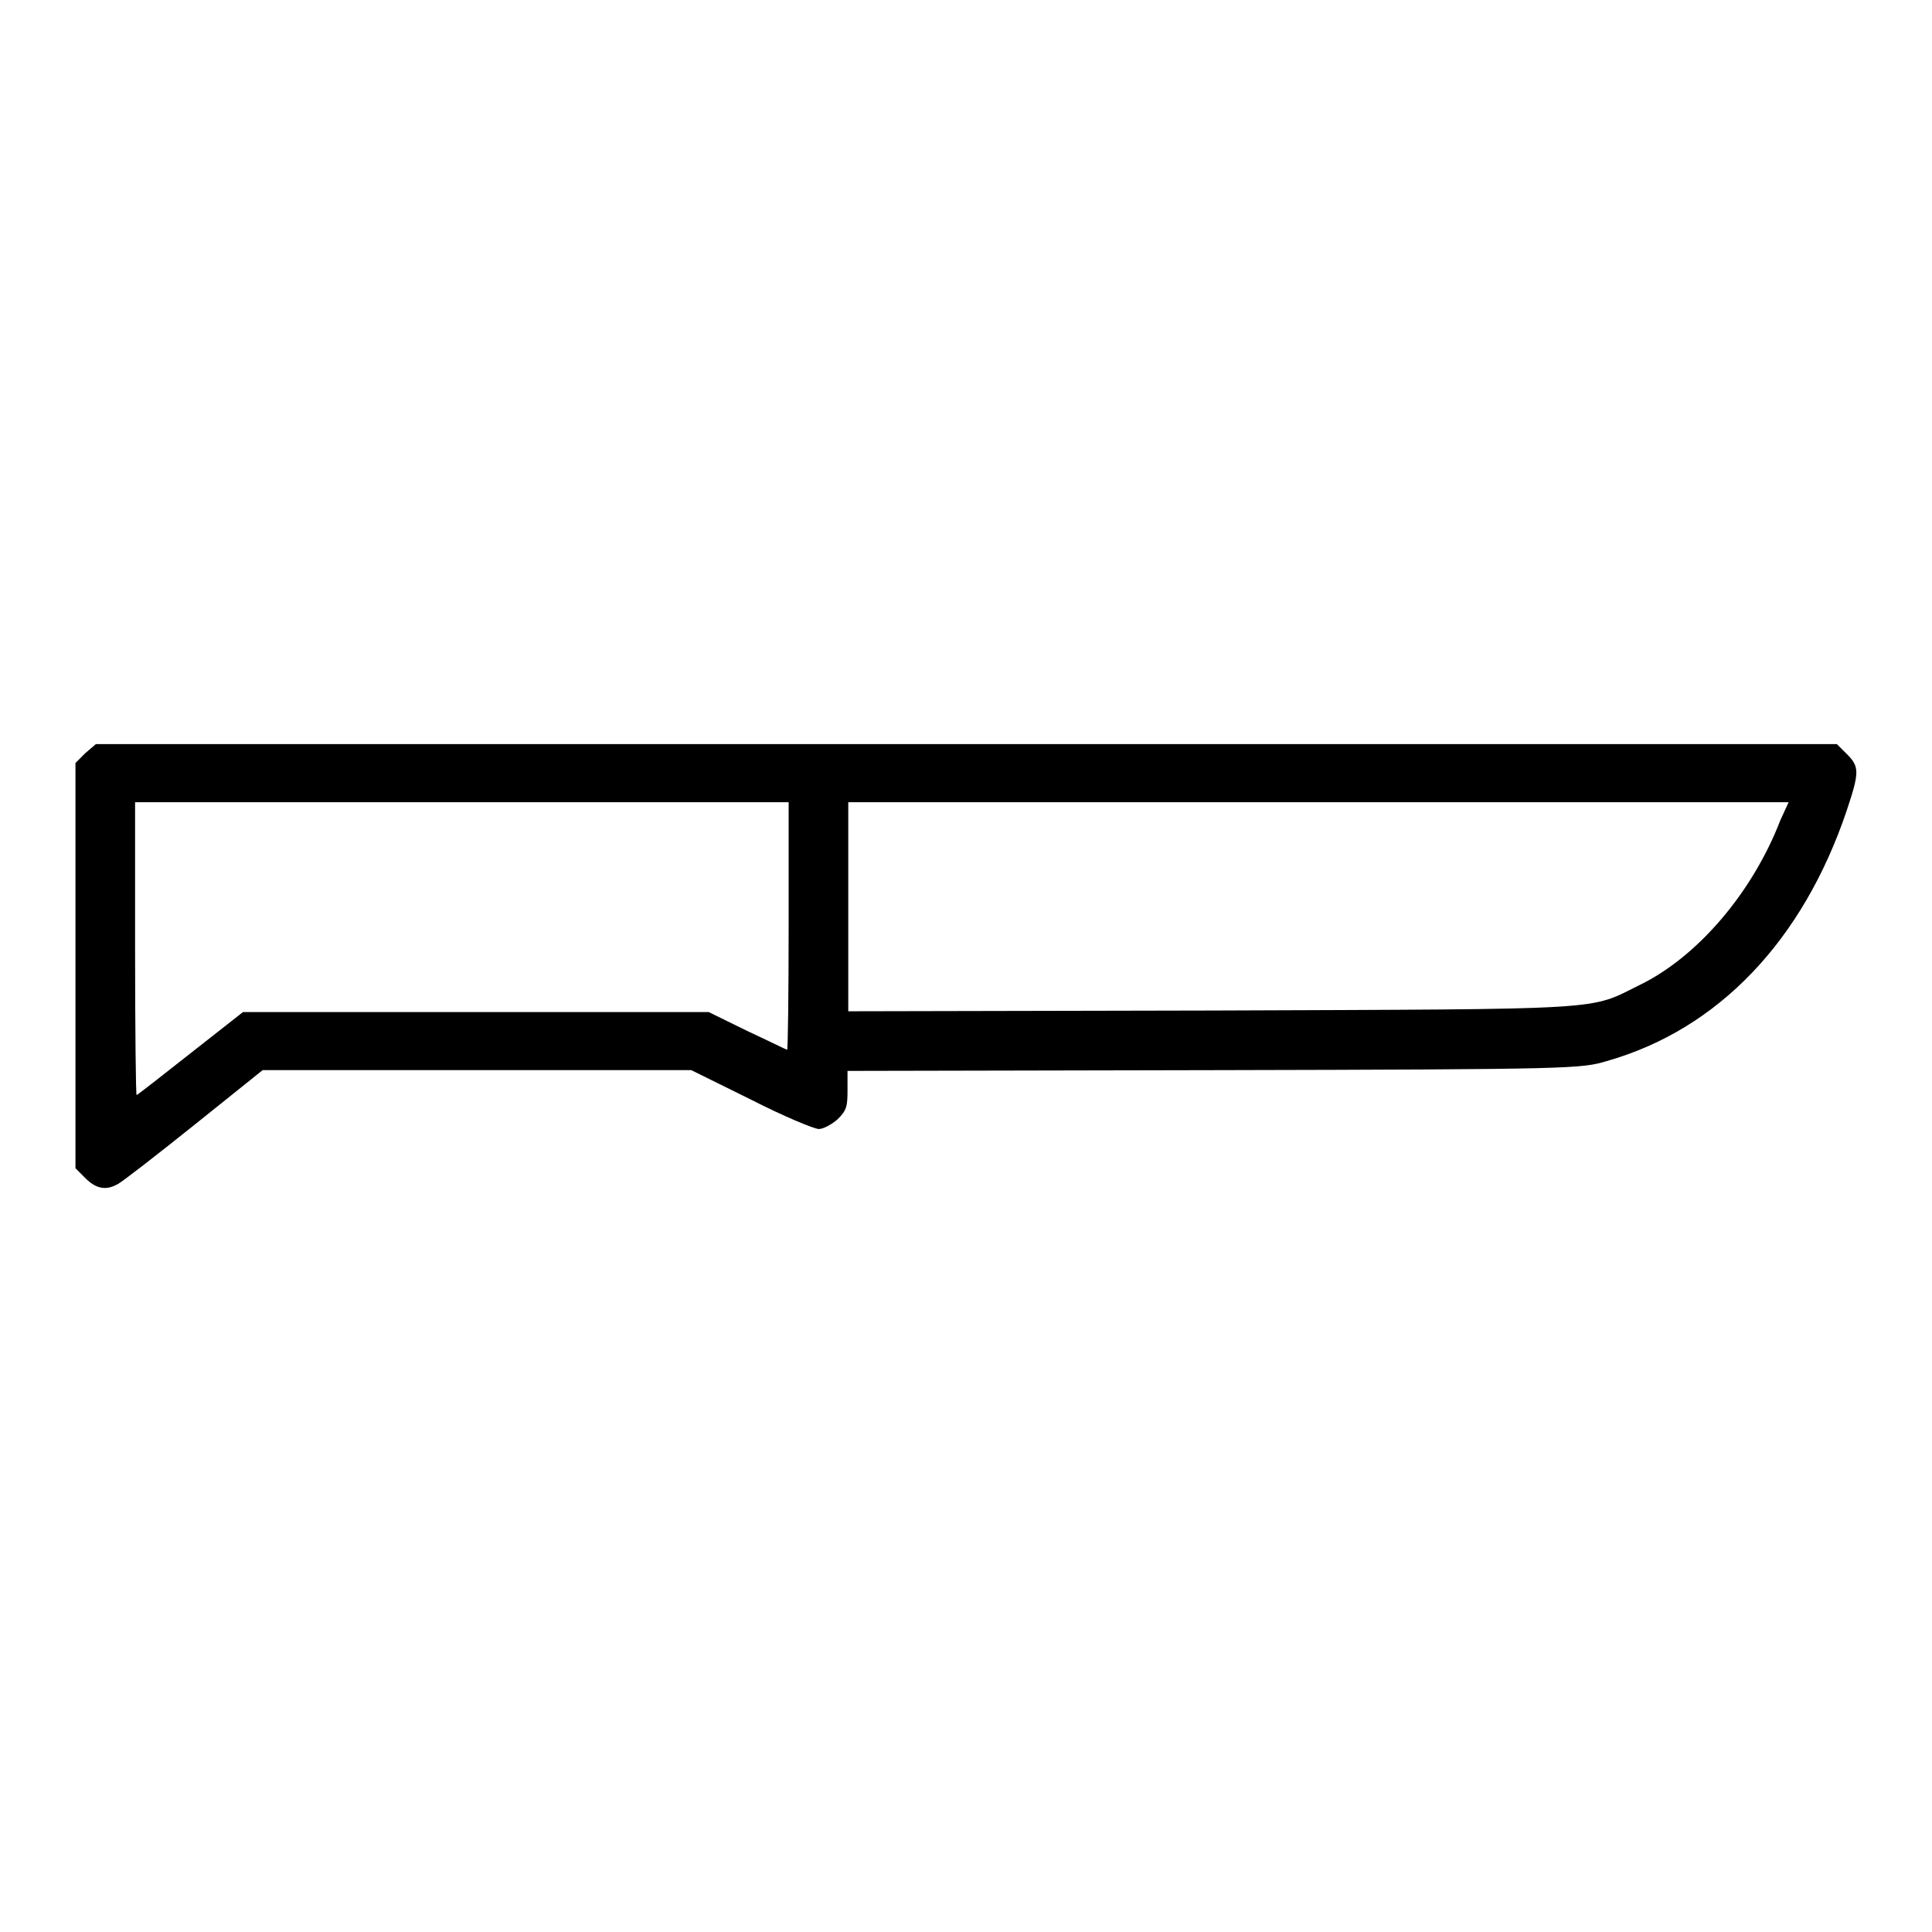 <?xml version="1.0" encoding="utf-8"?>
<!-- Svg Vector Icons : http://www.onlinewebfonts.com/icon -->
<!DOCTYPE svg PUBLIC "-//W3C//DTD SVG 1.1//EN" "http://www.w3.org/Graphics/SVG/1.1/DTD/svg11.dtd">
<svg version="1.1" xmlns="http://www.w3.org/2000/svg" xmlns:xlink="http://www.w3.org/1999/xlink" x="0px" y="0px" viewBox="0 0 256 256" enable-background="new 0 0 256 256" xml:space="preserve">
<g><g><g><path fill="#000000" d="M11.3,99.8l-1.3,1.3V128v26.8l1.3,1.3c1.4,1.4,2.7,1.7,4.3,0.8c0.6-0.3,5.1-3.8,10.1-7.8l9.1-7.3h28.4h28.4l7.9,3.9c4.3,2.2,8.4,3.9,9,3.9s1.7-0.6,2.5-1.3c1.2-1.2,1.3-1.7,1.3-3.9v-2.5l48.6-0.1c47.9-0.1,48.6-0.2,52-1.2c14.8-4.2,26-16,31.8-33.2c1.7-5.1,1.7-5.8,0-7.5l-1.3-1.3H128.1H12.7L11.3,99.8z M104.5,122.7c0,9-0.1,16.4-0.2,16.4s-2.5-1.2-5.3-2.5l-5.1-2.5H63.1H32.2l-7,5.5c-3.8,3-7,5.5-7.1,5.5c-0.1,0-0.2-8.7-0.2-19.4v-19.4h43.3h43.3V122.7z M235.9,108.7c-3.7,9.6-11,18.1-18.6,21.8c-6.9,3.4-3.4,3.2-56.8,3.4l-48.1,0.1v-13.9v-13.8h62.3h62.3L235.9,108.7z"/></g></g></g>
</svg>